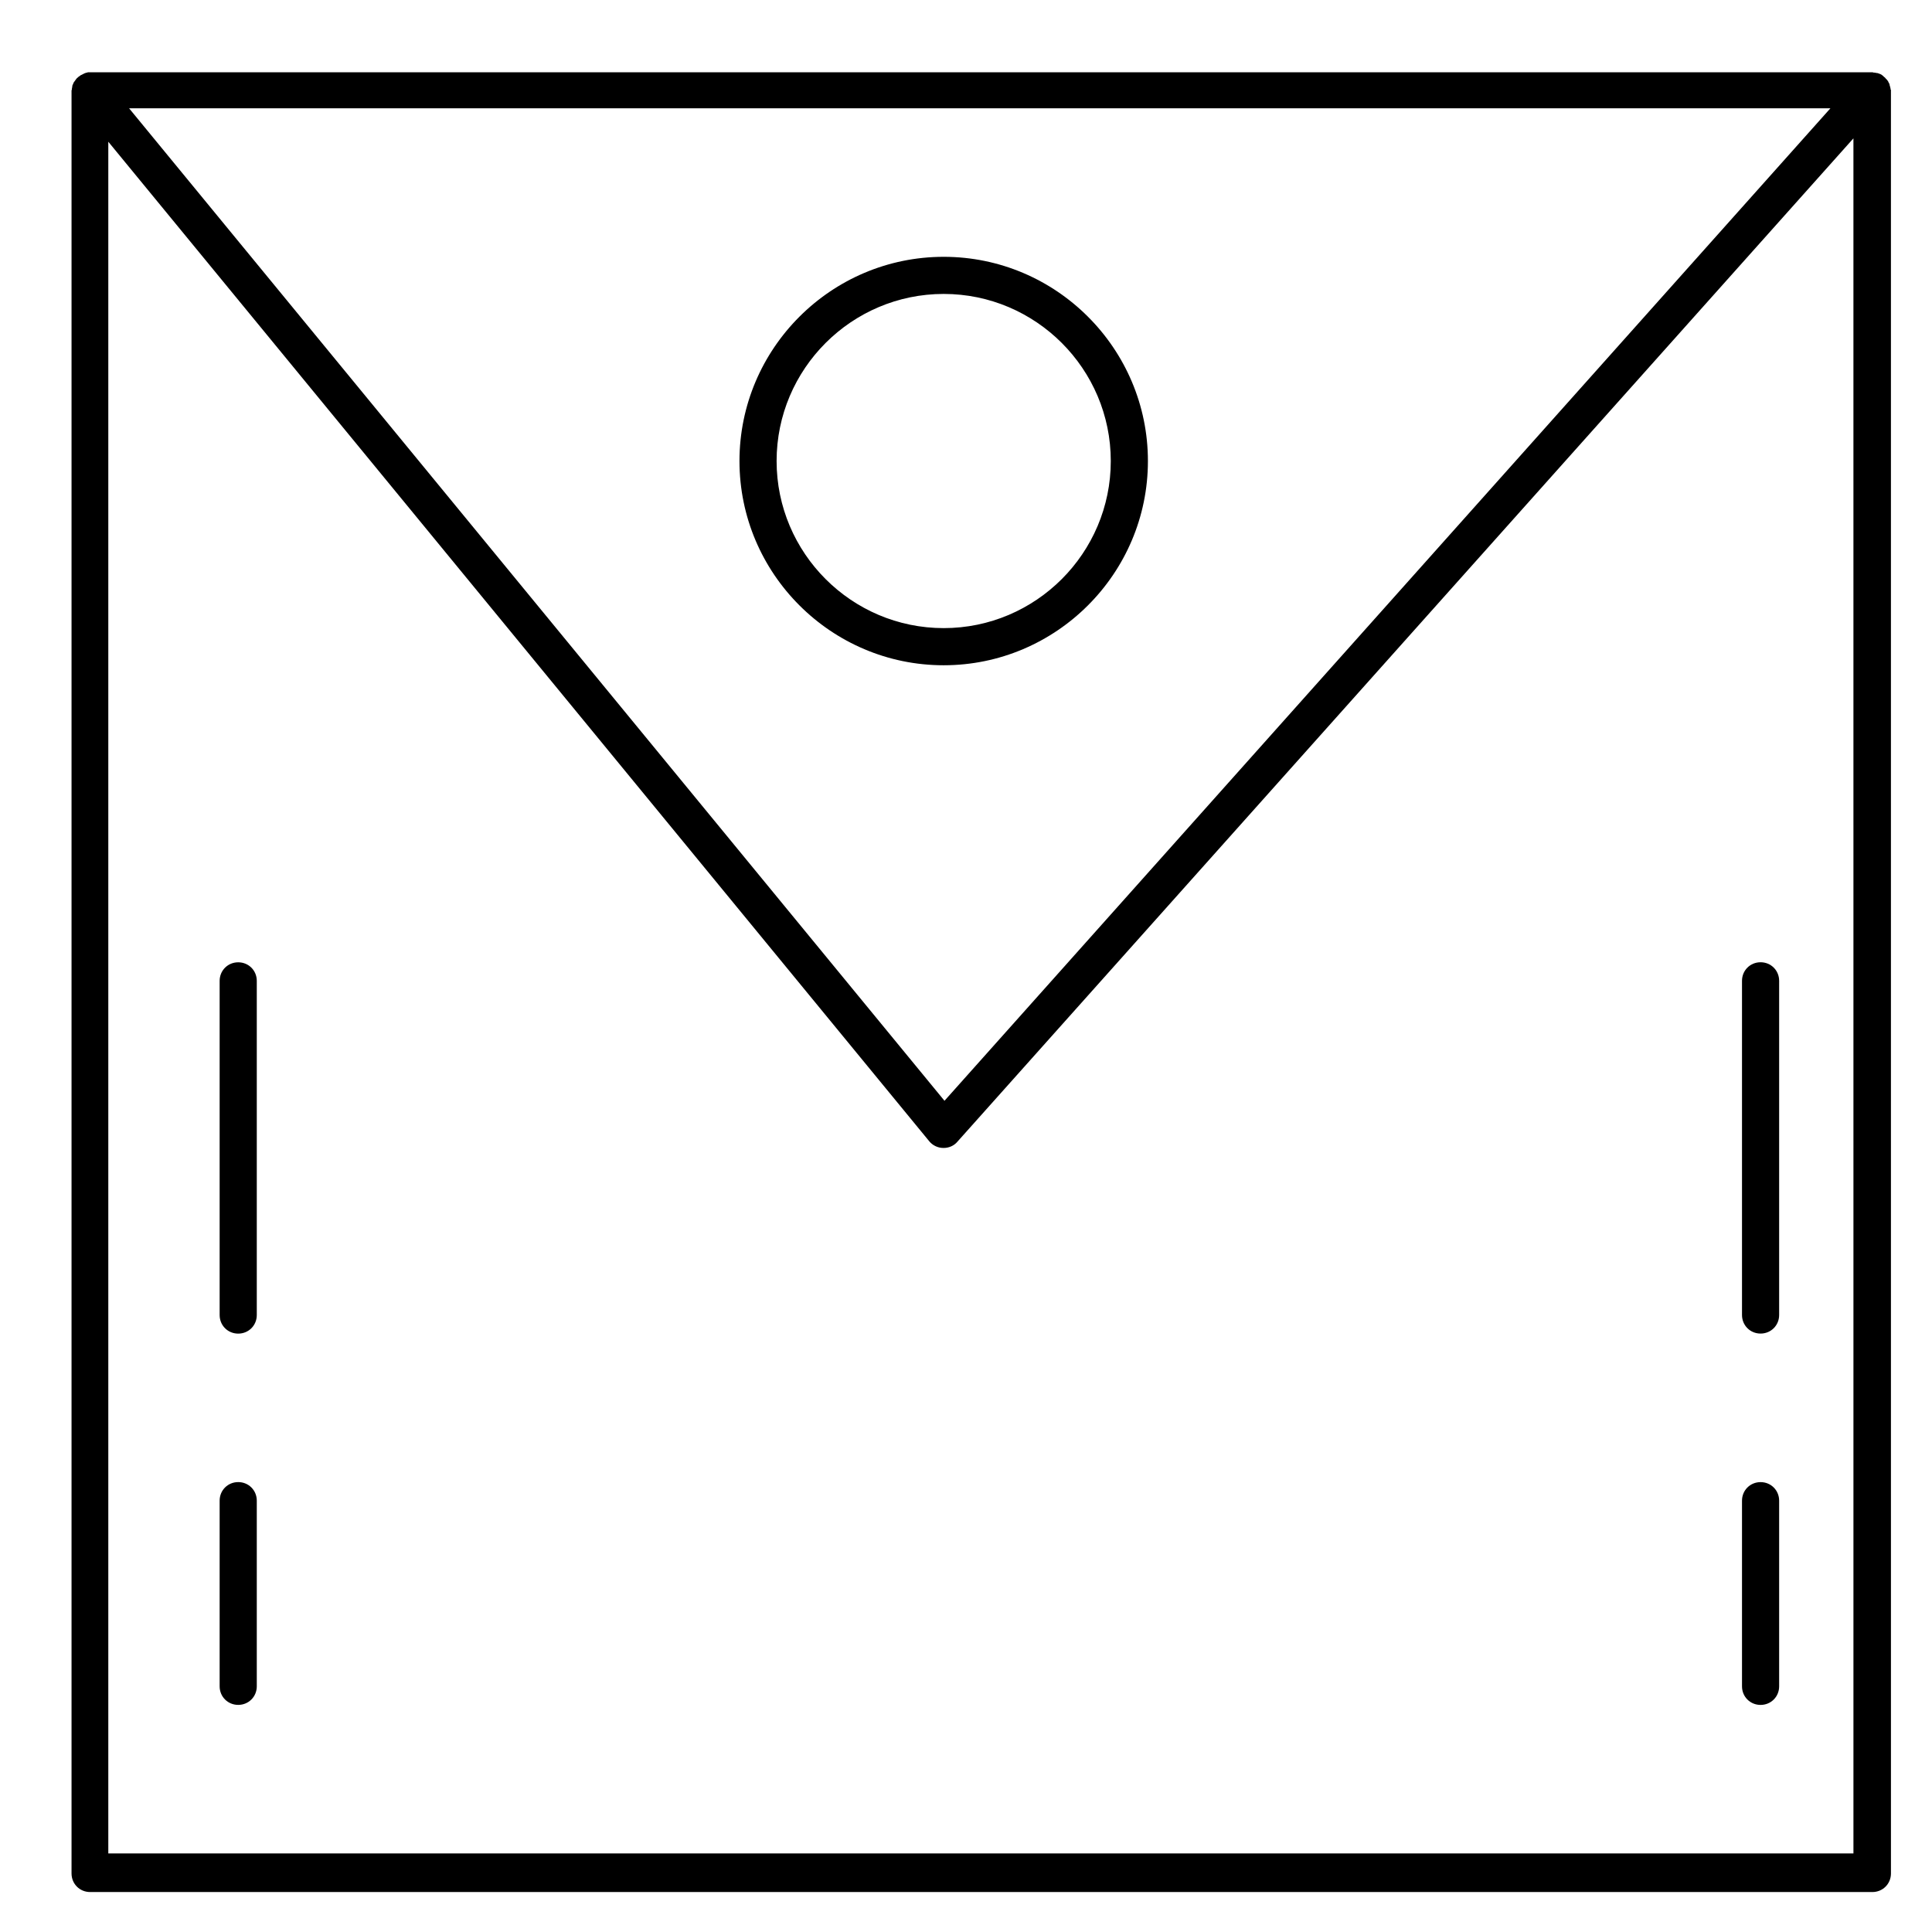 <?xml version="1.0" encoding="UTF-8"?>
<!-- Uploaded to: SVG Repo, www.svgrepo.com, Generator: SVG Repo Mixer Tools -->
<svg fill="#000000" width="800px" height="800px" version="1.1" viewBox="144 144 512 512" xmlns="http://www.w3.org/2000/svg">
 <g>
  <path d="m645.02 167.68c0-0.195 0-0.395-0.098-0.492 0-0.098 0-0.297-0.098-0.395 0-0.195-0.098-0.297-0.098-0.492-0.098-0.195-0.098-0.297-0.195-0.395s-0.098-0.297-0.195-0.395c-0.098-0.098-0.195-0.297-0.297-0.395l-0.297-0.297c-0.098-0.098-0.195-0.297-0.395-0.395l-0.098-0.098c-0.098-0.098-0.195-0.098-0.195-0.195-0.098-0.098-0.297-0.195-0.395-0.297-0.098-0.098-0.297-0.195-0.395-0.195-0.098-0.098-0.297-0.098-0.492-0.195-0.195-0.098-0.297-0.098-0.492-0.098-0.098 0-0.297-0.098-0.492-0.098-0.195 0-0.395 0-0.492-0.098h-0.297-472.22-0.195c-0.195 0-0.395 0-0.492 0.098-0.098 0-0.297 0-0.395 0.098-0.195 0-0.297 0.098-0.492 0.195-0.195 0.098-0.297 0.098-0.395 0.195-0.098 0.098-0.297 0.098-0.395 0.195-0.195 0.098-0.297 0.195-0.395 0.297-0.098 0-0.098 0.098-0.195 0.098l-0.195 0.195c-0.098 0.098-0.297 0.195-0.395 0.395-0.098 0.098-0.195 0.195-0.297 0.395-0.098 0.098-0.195 0.297-0.297 0.395-0.098 0.098-0.195 0.297-0.195 0.395-0.098 0.098-0.098 0.297-0.195 0.395-0.098 0.195-0.098 0.297-0.098 0.492s-0.098 0.297-0.098 0.492c0 0.195 0 0.297-0.098 0.492v0.195 472.32c0 2.754 2.164 4.922 4.922 4.922h472.32c2.754 0 4.922-2.164 4.922-4.922l-0.004-472.71c-0.098 0-0.098-0.098-0.098-0.098zm-15.941 5.019-234.78 263.02-216.09-263.02zm6.102 462.48h-462.48v-453.62l217.56 264.89c0.887 1.082 2.262 1.77 3.738 1.77h0.098c1.379 0 2.754-0.59 3.641-1.672l237.44-265.88z"/>
  <path d="m448.21 266.18c0-29.816-24.305-54.121-54.121-54.121s-54.121 24.305-54.121 54.121c0 29.816 24.305 54.121 54.121 54.121 29.816-0.004 54.121-24.309 54.121-54.121zm-54.121 44.277c-24.402 0-44.281-19.875-44.281-44.281 0-24.402 19.875-44.281 44.281-44.281 24.402 0 44.281 19.875 44.281 44.281s-19.879 44.281-44.281 44.281z"/>
  <path d="m207.13 399.02c-2.754 0-4.922 2.164-4.922 4.922v88.559c0 2.754 2.164 4.922 4.922 4.922 2.754 0 4.922-2.164 4.922-4.922v-88.559c0-2.758-2.164-4.922-4.922-4.922z"/>
  <path d="m610.57 497.41c2.754 0 4.922-2.164 4.922-4.922v-88.559c0-2.754-2.164-4.922-4.922-4.922-2.754 0-4.922 2.164-4.922 4.922v88.559c0.004 2.758 2.168 4.922 4.922 4.922z"/>
  <path d="m207.13 536.77c-2.754 0-4.922 2.164-4.922 4.922v49.199c0 2.754 2.164 4.922 4.922 4.922 2.754 0 4.922-2.164 4.922-4.922v-49.199c0-2.754-2.164-4.922-4.922-4.922z"/>
  <path d="m610.57 595.82c2.754 0 4.922-2.164 4.922-4.922v-49.199c0-2.754-2.164-4.922-4.922-4.922-2.754 0-4.922 2.164-4.922 4.922v49.199c0.004 2.754 2.168 4.922 4.922 4.922z"/>
 </g>
</svg>